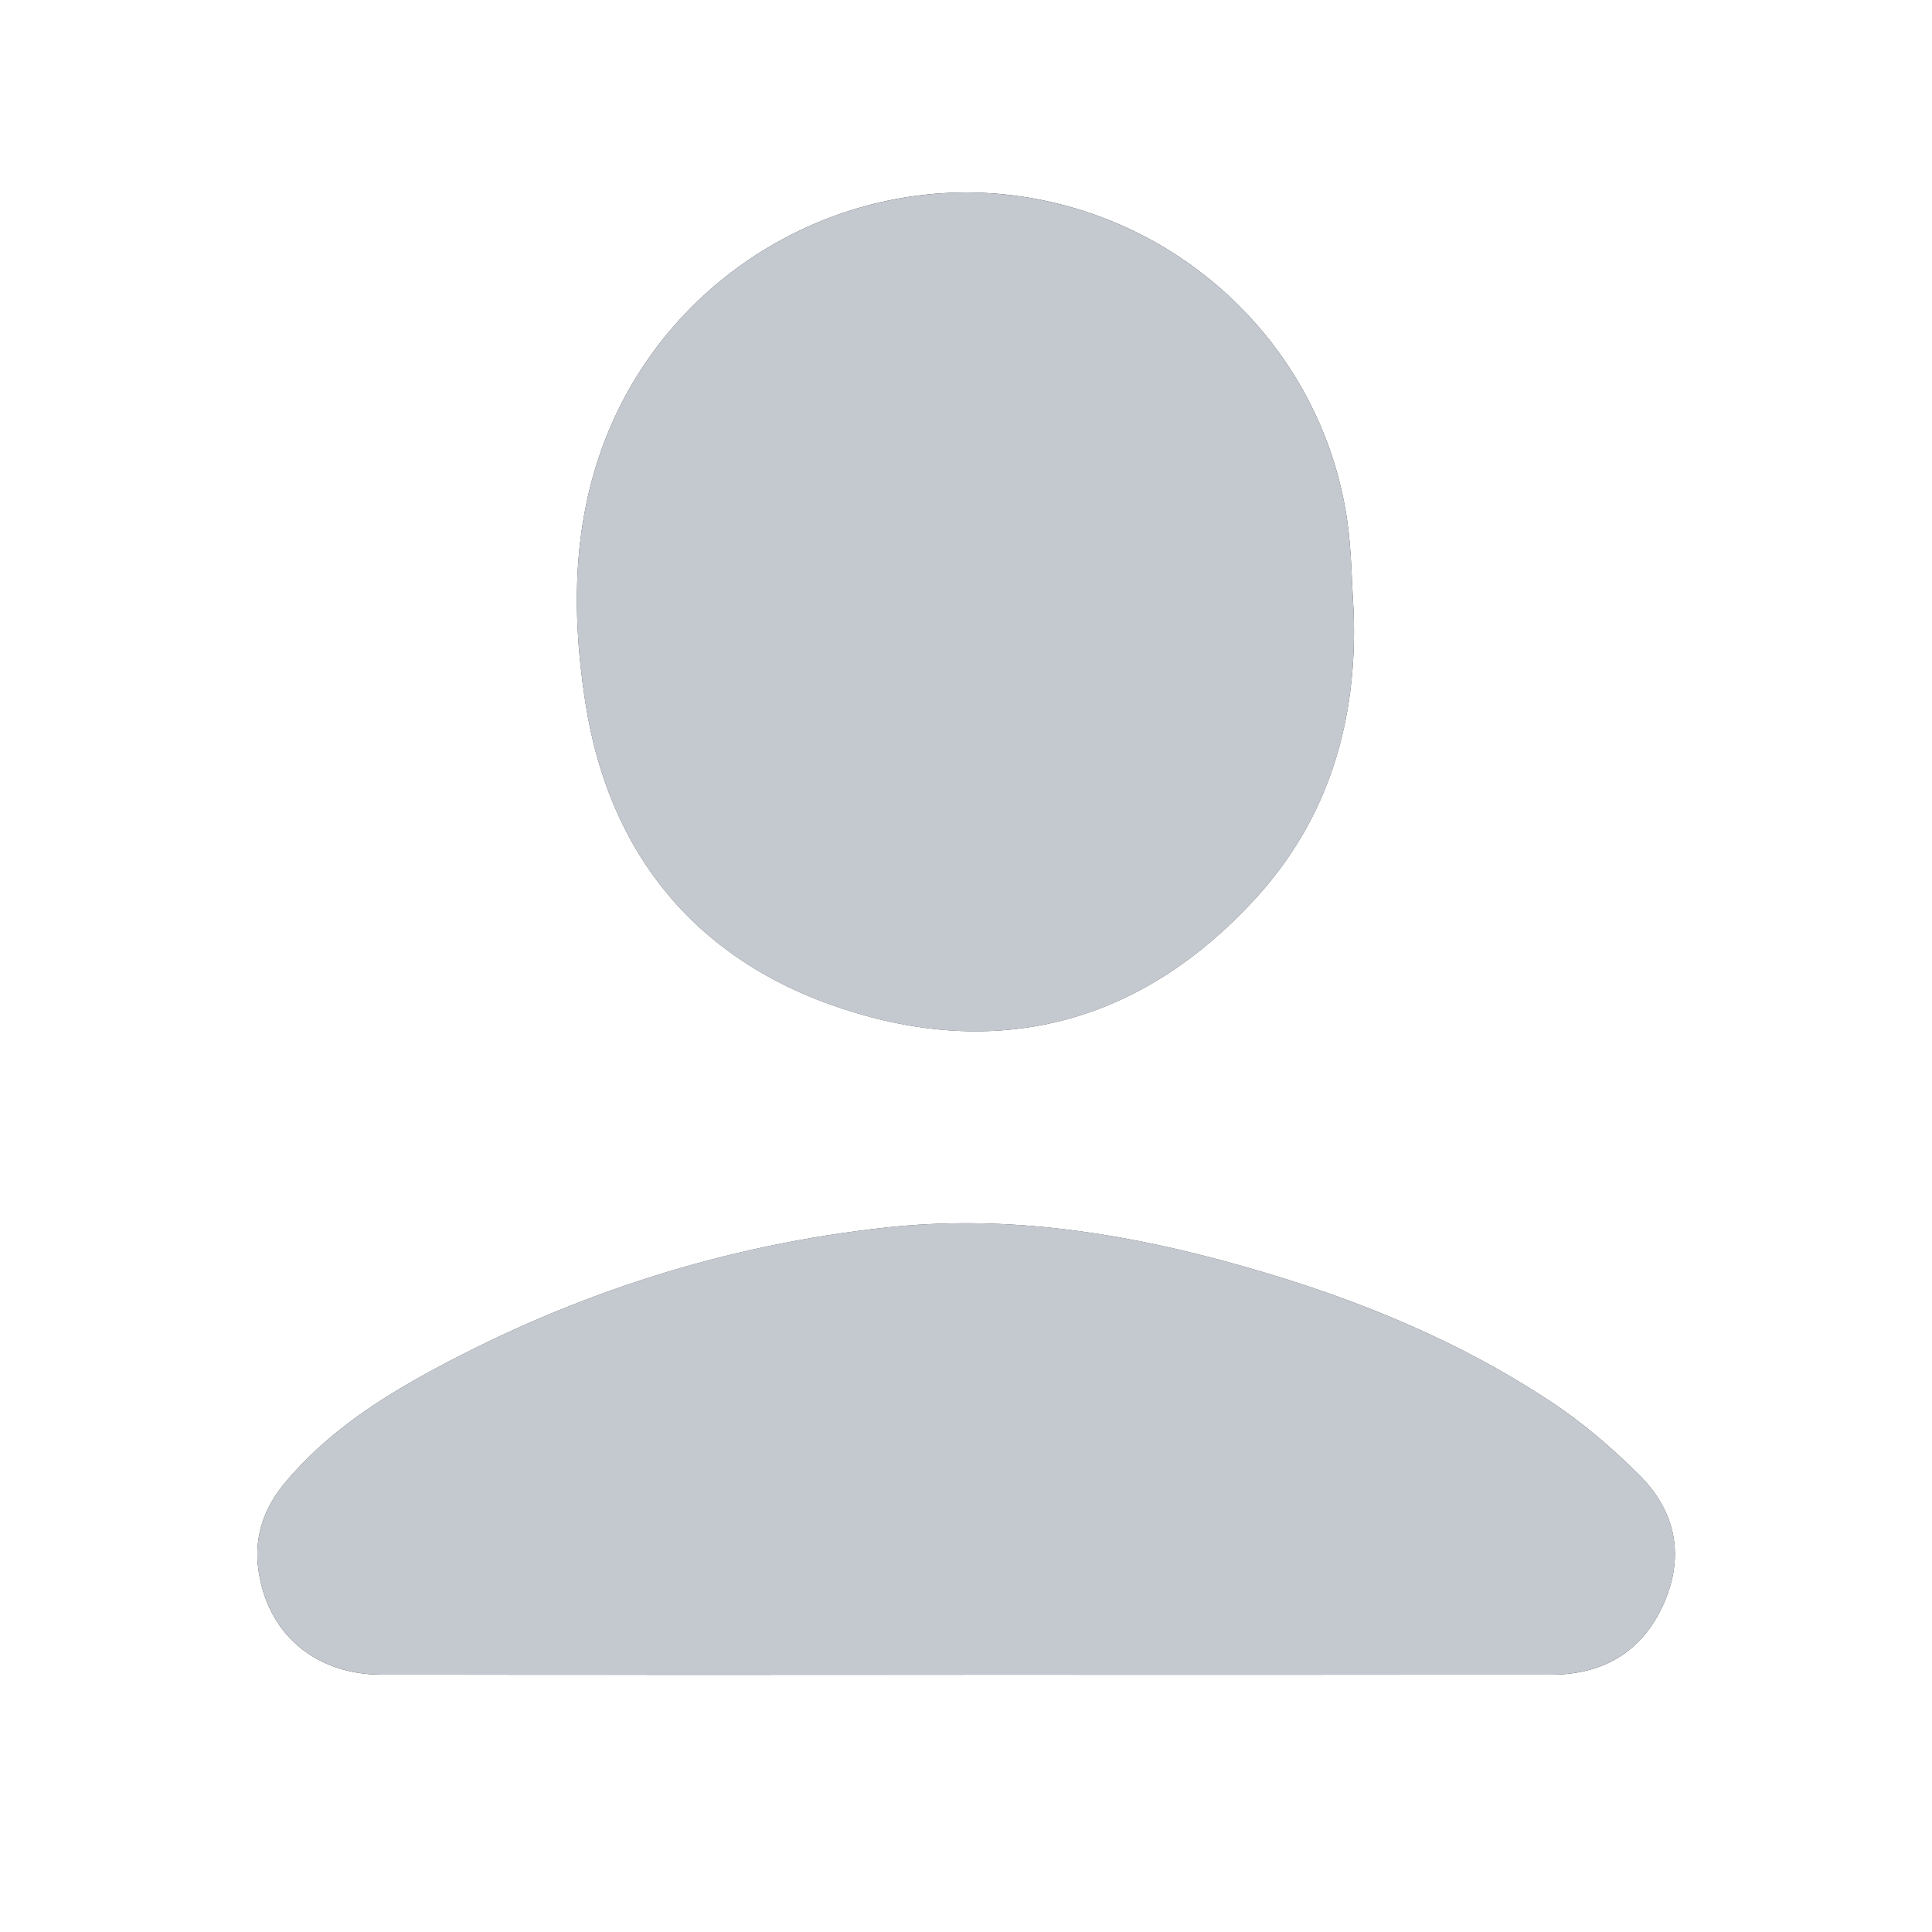 <?xml version="1.0" encoding="UTF-8"?> <svg xmlns="http://www.w3.org/2000/svg" width="512" height="512" viewBox="0 0 512 512" fill="none"><rect x="0" y="0" width="512" height="512" fill="#333333" stroke="none"/> <g clip-path="url(#clip0_2760_33)"> <path d="M512 512H0V0H512V512ZM358.74 162.16C358.21 154.19 358.18 146.16 357.07 138.27C350.82 93.85 315.38 58.63 270.69 52.07C226.09 45.52 181.84 69.65 162.93 110.52C151.68 134.84 151.19 160.57 155.1 185.99C161.57 228.01 186.37 256.44 226.95 268.48C267.78 280.6 303.79 269.68 332.64 238.21C352.19 216.88 359.76 190.91 358.74 162.15V162.16ZM255.62 443.82C307.44 443.82 359.25 443.84 411.07 443.81C424.66 443.81 434.97 437.9 440.68 425.5C446.51 412.82 444.32 400.77 434.54 391C427.4 383.87 419.59 377.15 411.19 371.59C384.3 353.77 354.56 342.26 323.53 333.95C294.53 326.18 265.1 322.04 235.05 325.28C192.52 329.86 152.47 342.65 114.86 362.96C100.15 370.9 86.23 380.03 75.39 393.1C69.94 399.68 67.3 407.25 68.45 415.82C70.75 432.91 83.46 443.79 101.17 443.81C152.65 443.86 204.14 443.83 255.62 443.83V443.82Z" fill="white"></path> <path d="M358.74 162.16C359.77 190.92 352.2 216.89 332.64 238.22C303.79 269.69 267.78 280.61 226.95 268.49C186.37 256.45 161.57 228.02 155.1 186C151.19 160.58 151.68 134.85 162.93 110.53C181.83 69.65 226.09 45.53 270.69 52.08C315.39 58.64 350.82 93.86 357.07 138.28C358.18 146.16 358.21 154.2 358.74 162.17V162.16Z" fill="#C4C9D0"></path> <path d="M255.62 443.82C204.14 443.82 152.65 443.85 101.17 443.8C83.46 443.78 70.75 432.9 68.45 415.81C67.3 407.24 69.94 399.67 75.39 393.09C86.22 380.02 100.15 370.89 114.86 362.95C152.47 342.64 192.52 329.85 235.05 325.27C265.1 322.03 294.53 326.17 323.53 333.94C354.55 342.25 384.3 353.76 411.19 371.58C419.59 377.15 427.4 383.86 434.54 390.99C444.33 400.76 446.52 412.81 440.68 425.49C434.97 437.9 424.66 443.79 411.07 443.8C359.25 443.83 307.44 443.81 255.62 443.81V443.82Z" fill="#C4C9D0"></path> </g> <defs> <clipPath id="clip0_2760_33"> <rect width="512" height="512" fill="white"></rect> </clipPath> </defs> </svg> 
